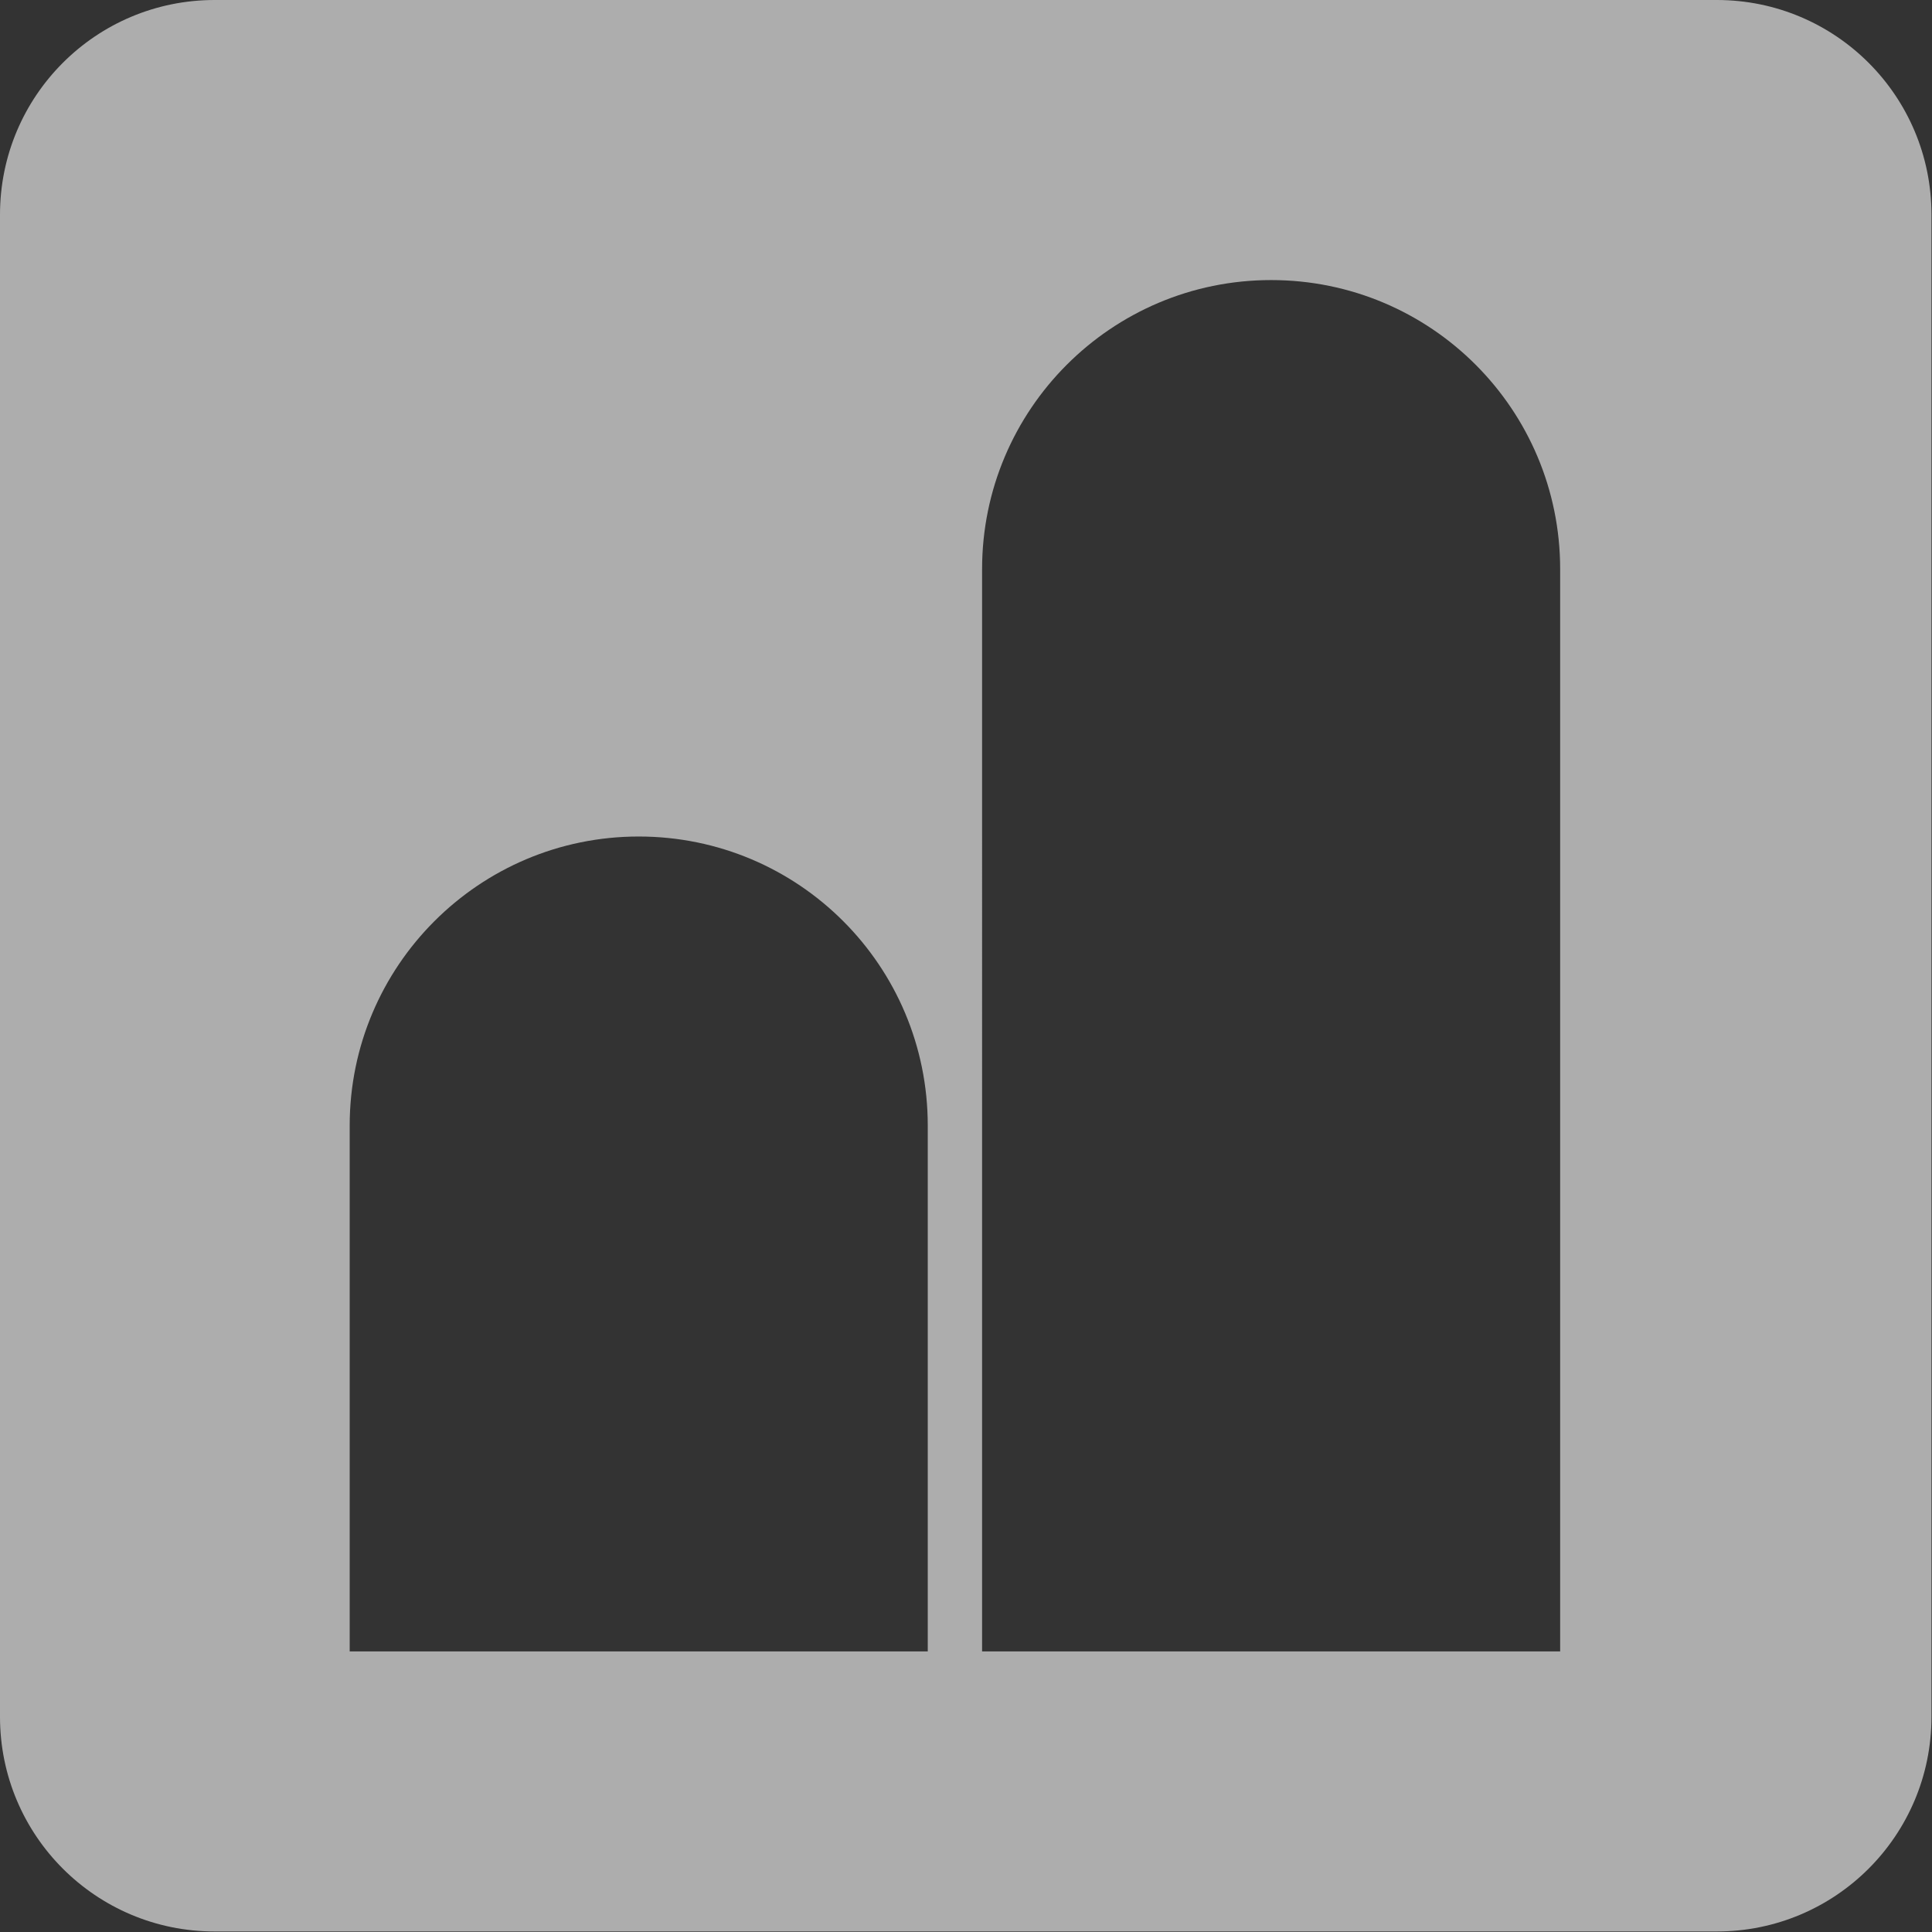 <svg xmlns="http://www.w3.org/2000/svg" id="Calque_2" data-name="Calque 2" viewBox="0 0 36.63 36.63"><rect x="0" y="0" width="36.63" height="36.63" fill="#333333" stroke="none"/><defs><style>      .cls-1 {        fill: #fff;        opacity: .6;      }    </style></defs><g id="home_ex_eco" data-name="home ex eco"><path class="cls-1" d="m32.56,0H4.07C1.82,0,0,1.82,0,4.07v28.48c0,2.25,1.82,4.07,4.07,4.07h28.48c2.25,0,4.07-1.82,4.07-4.07V4.07c0-2.25-1.82-4.07-4.07-4.07Zm-14.98,31.31H6.63v-9.97c0-3.02,2.45-5.48,5.48-5.48s5.48,2.45,5.48,5.48v9.97Zm11.99,0h-10.95V10.79c0-3.02,2.45-5.48,5.48-5.48s5.48,2.45,5.48,5.48v20.52Z"></path></g></svg>